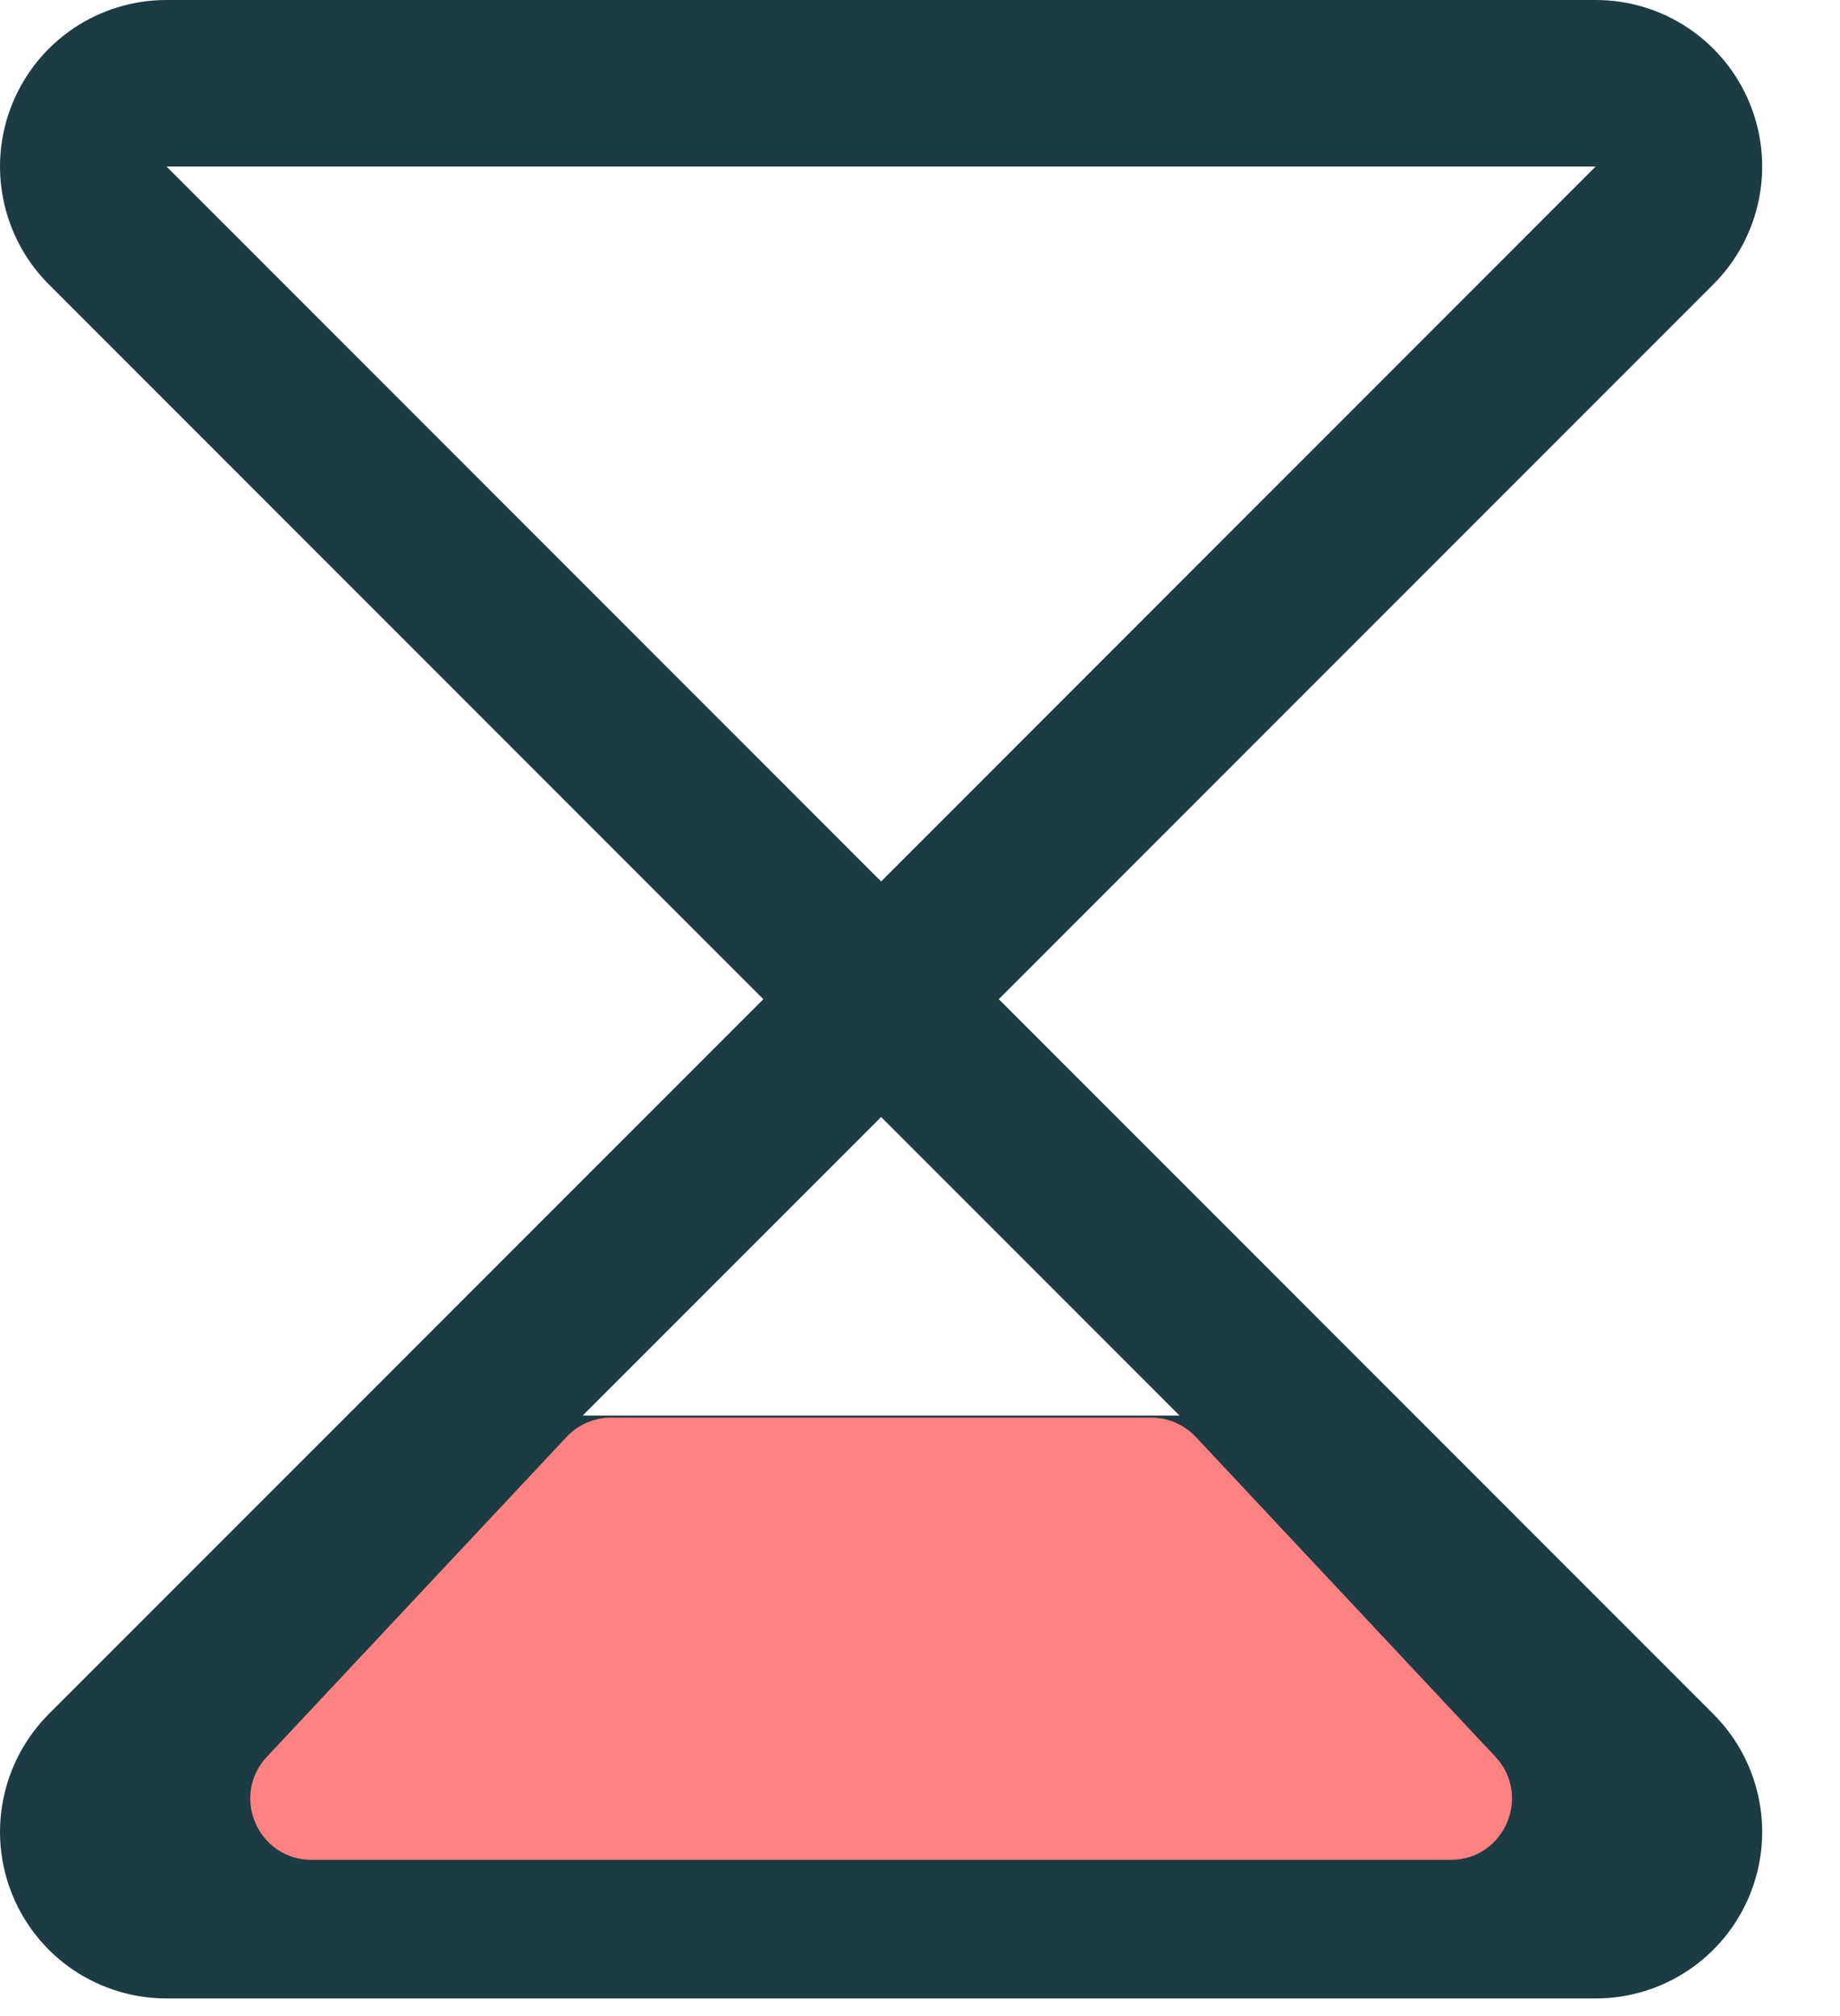 <?xml version="1.0" encoding="UTF-8"?> <svg xmlns="http://www.w3.org/2000/svg" width="21" height="23" viewBox="0 0 21 23" fill="none"><path d="M11.399 11.399L19.555 3.243C19.821 2.978 20.002 2.639 20.075 2.271C20.149 1.902 20.111 1.52 19.967 1.173C19.823 0.826 19.58 0.529 19.267 0.32C18.955 0.111 18.588 5.06278e-06 18.212 0H1.9C1.524 5.06278e-06 1.157 0.111 0.844 0.32C0.532 0.529 0.288 0.826 0.145 1.173C0.001 1.52 -0.037 1.902 0.037 2.271C0.11 2.639 0.291 2.978 0.556 3.243L8.712 11.399L0.556 19.555C0.291 19.821 0.11 20.16 0.037 20.528C-0.037 20.897 0.001 21.279 0.145 21.626C0.288 21.973 0.532 22.27 0.844 22.479C1.157 22.687 1.524 22.799 1.9 22.799H18.212C18.588 22.799 18.955 22.687 19.267 22.479C19.58 22.27 19.823 21.973 19.967 21.626C20.111 21.279 20.149 20.897 20.075 20.528C20.002 20.16 19.821 19.821 19.555 19.555L11.399 11.399ZM1.901 1.9L18.211 1.9L10.056 10.056L1.901 1.9ZM10.056 12.743L13.462 16.149H6.65L10.056 12.743Z" fill="#1C3B42"></path><path d="M3.113 20.103L6.533 16.455C6.647 16.333 6.808 16.263 6.976 16.263H13.137C13.305 16.263 13.466 16.333 13.581 16.455L17 20.103C17.364 20.491 17.089 21.127 16.557 21.127H3.556C3.024 21.127 2.749 20.491 3.113 20.103Z" fill="#FF8282" stroke="#FF8282" stroke-width="0.182"></path></svg> 